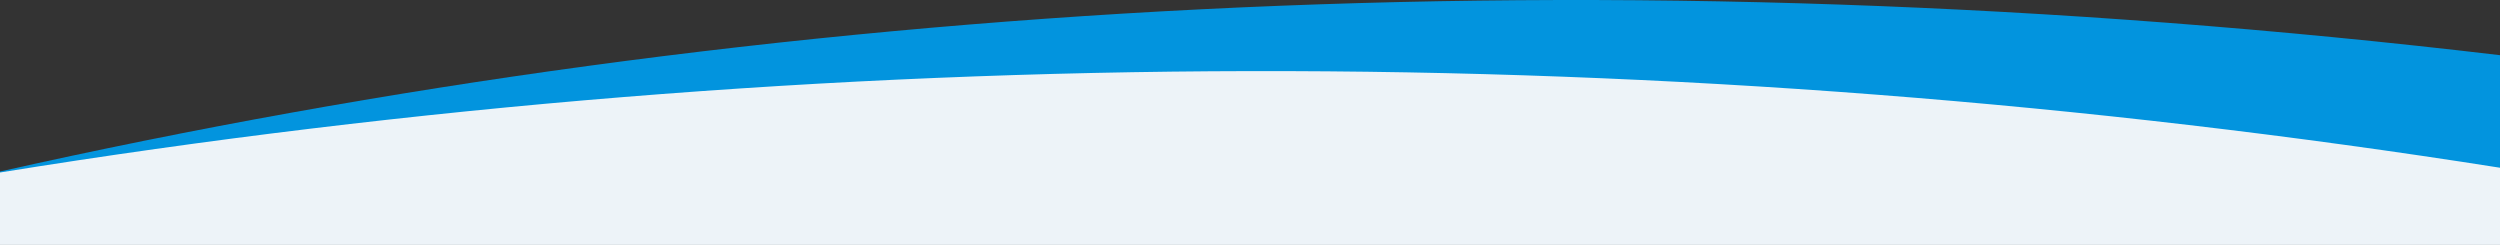 <svg xmlns="http://www.w3.org/2000/svg" id="curva" viewBox="0 0 1919.972 188.127"><rect x="0" y="0" width="1919.972" height="188.127" fill="#333333" stroke="none"/><path id="curva2" d="M1919.972,42.383C1233.954-38.808,587.605-.286,0,131.727c0,106.592,0,29.361,0,29.361h1919.972V42.383Z" fill="#0294de" fill-rule="evenodd"></path><path id="curva1" d="M1919.972,128.814C1283.854,28.656,635.828,29.884,0,132.478v55.649h1919.972v-59.313Z" fill="#edf3f8" fill-rule="evenodd"></path></svg>